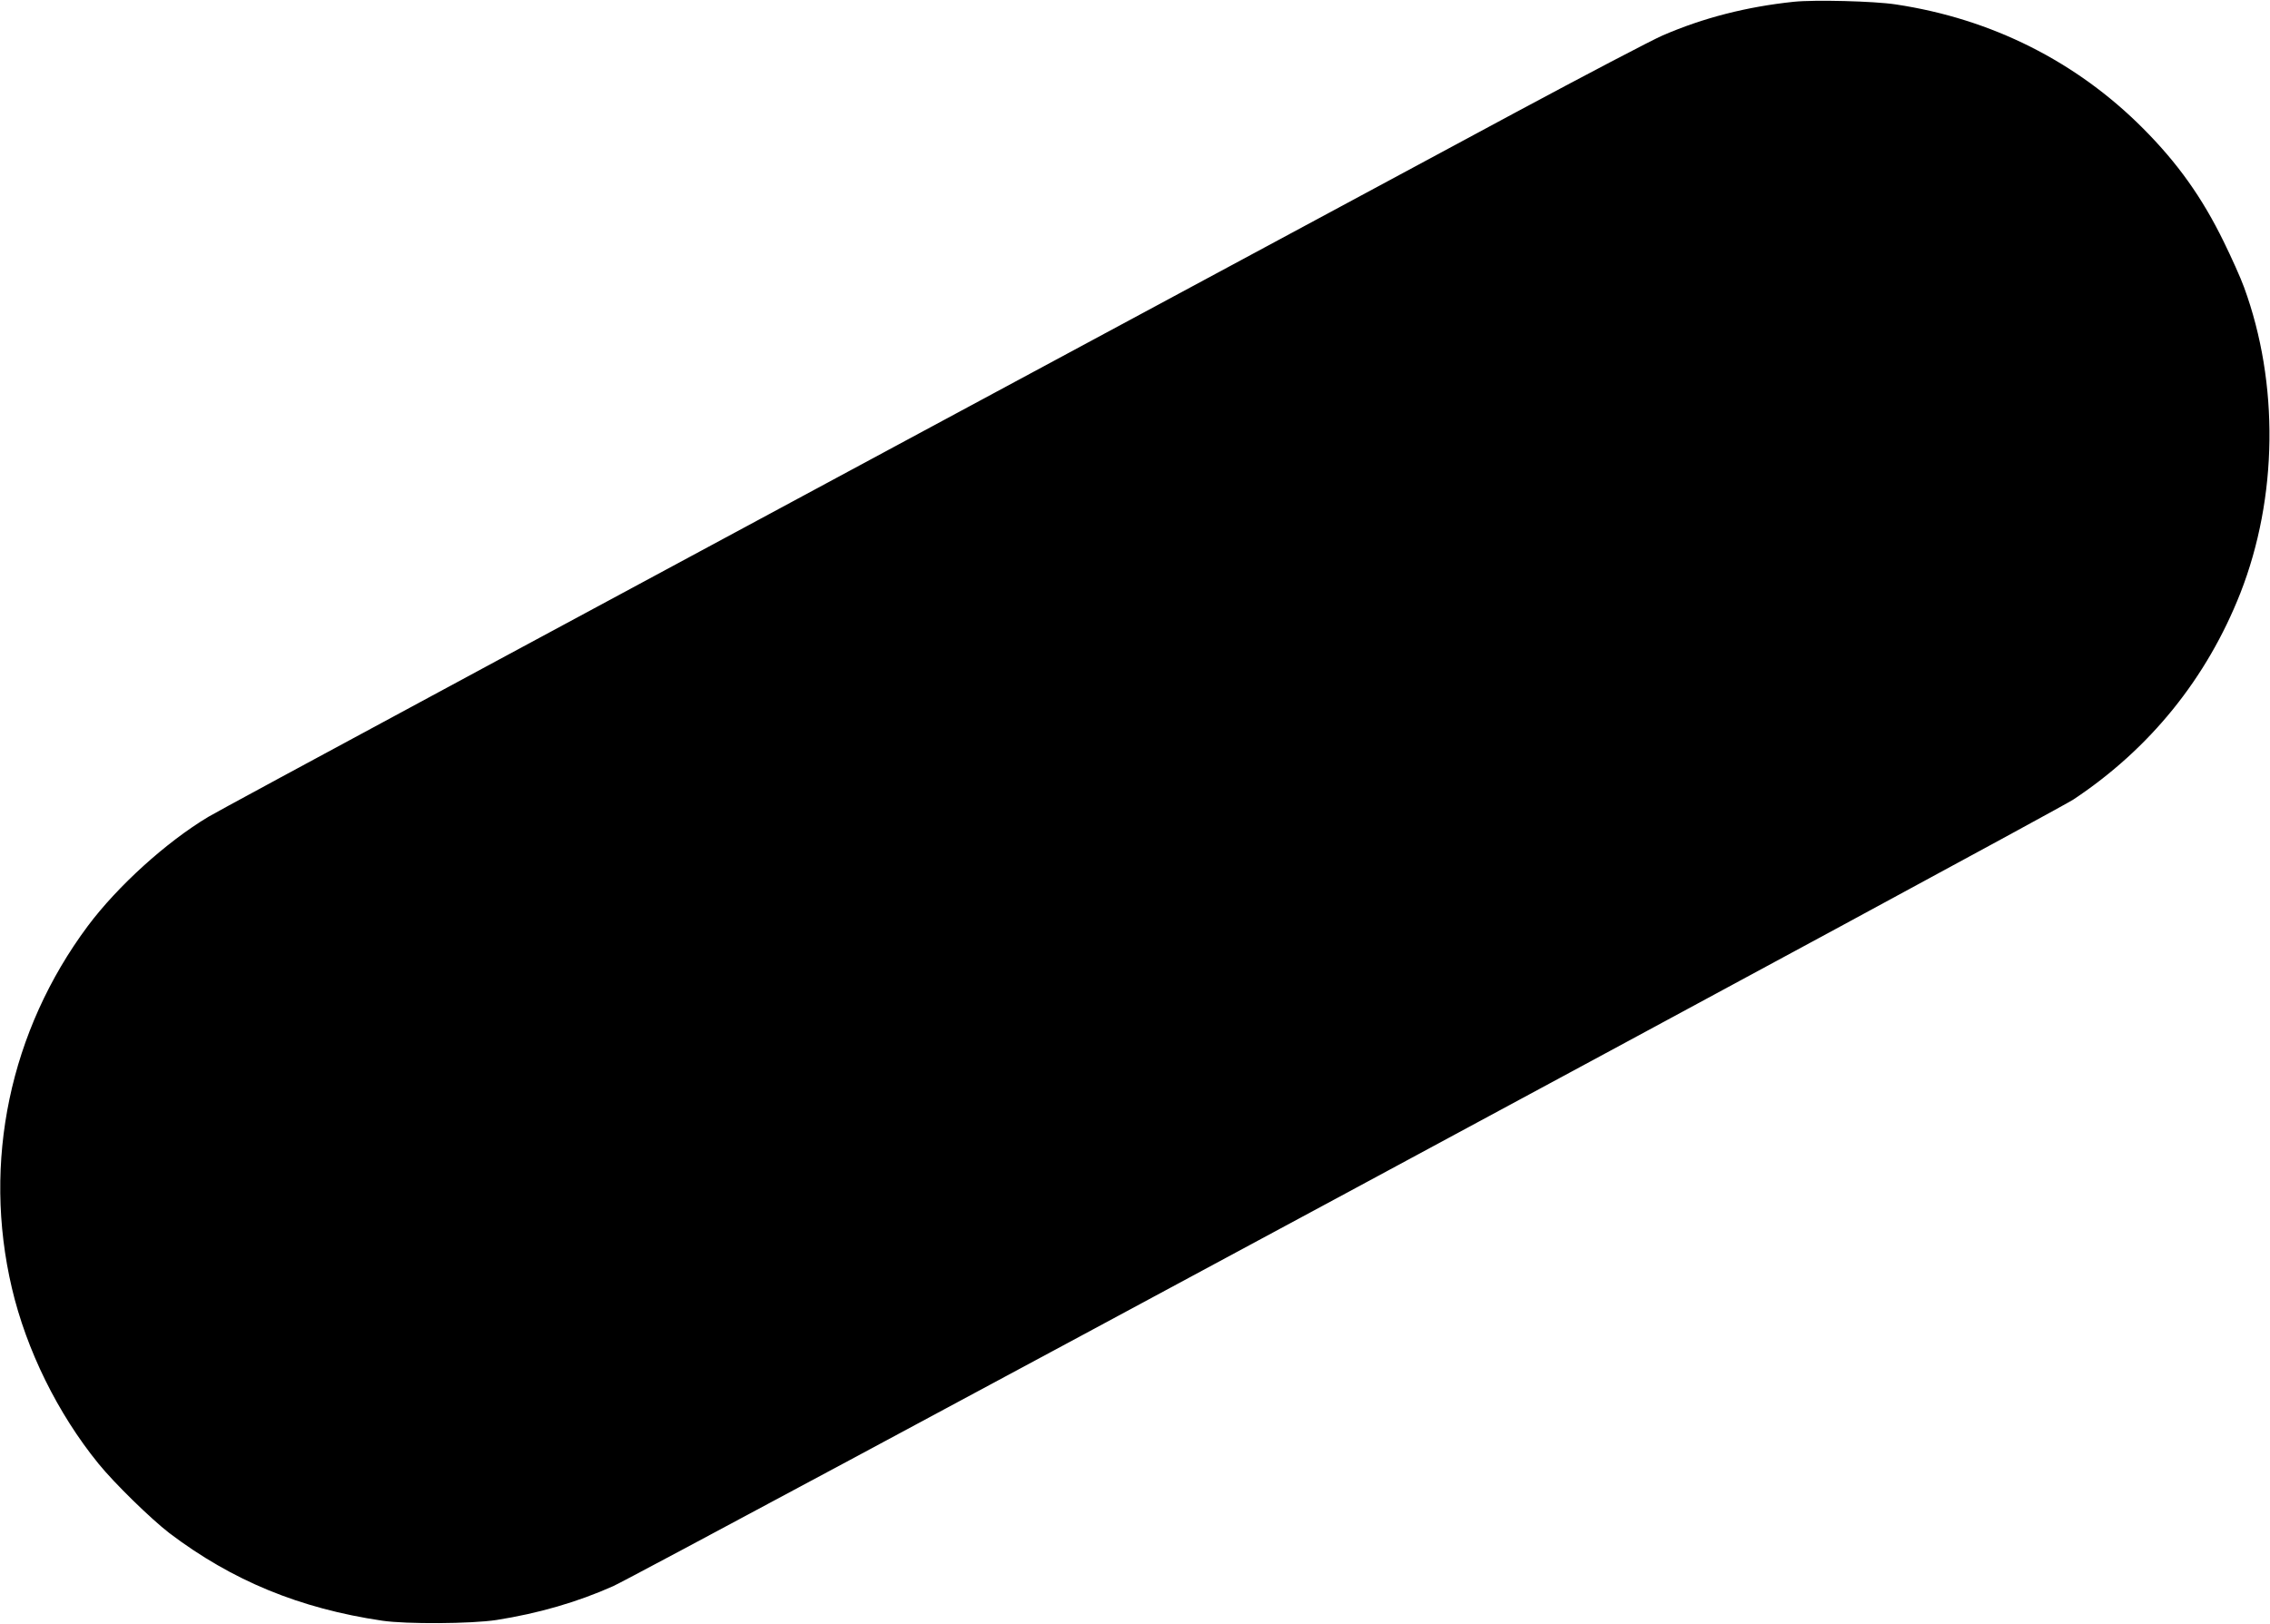 <?xml version="1.0" standalone="no"?>
<!DOCTYPE svg PUBLIC "-//W3C//DTD SVG 20010904//EN"
 "http://www.w3.org/TR/2001/REC-SVG-20010904/DTD/svg10.dtd">
<svg version="1.0" xmlns="http://www.w3.org/2000/svg"
 width="1280pt" height="916pt" viewBox="0 0 1280 916"
 preserveAspectRatio="xMidYMid meet">
<g transform="translate(0,916) scale(0.1,-0.1)"
fill="#000000" stroke="none">
<path d="M10115 9150 c-266 -28 -509 -90 -740 -190 -60 -26 -438 -224 -840
-440 -5521 -2971 -7285 -3922 -7360 -3967 -237 -142 -511 -390 -680 -616 -440
-591 -595 -1331 -428 -2042 82 -349 258 -707 488 -990 91 -112 294 -310 400
-392 354 -268 734 -425 1200 -494 135 -20 501 -18 645 4 235 37 454 100 658
191 146 65 8127 4365 8234 4437 432 287 752 684 941 1164 211 539 219 1183 21
1724 -19 53 -71 168 -114 256 -123 252 -261 445 -455 640 -376 378 -855 619
-1395 700 -123 19 -460 27 -575 15z"/>
</g>
</svg>
